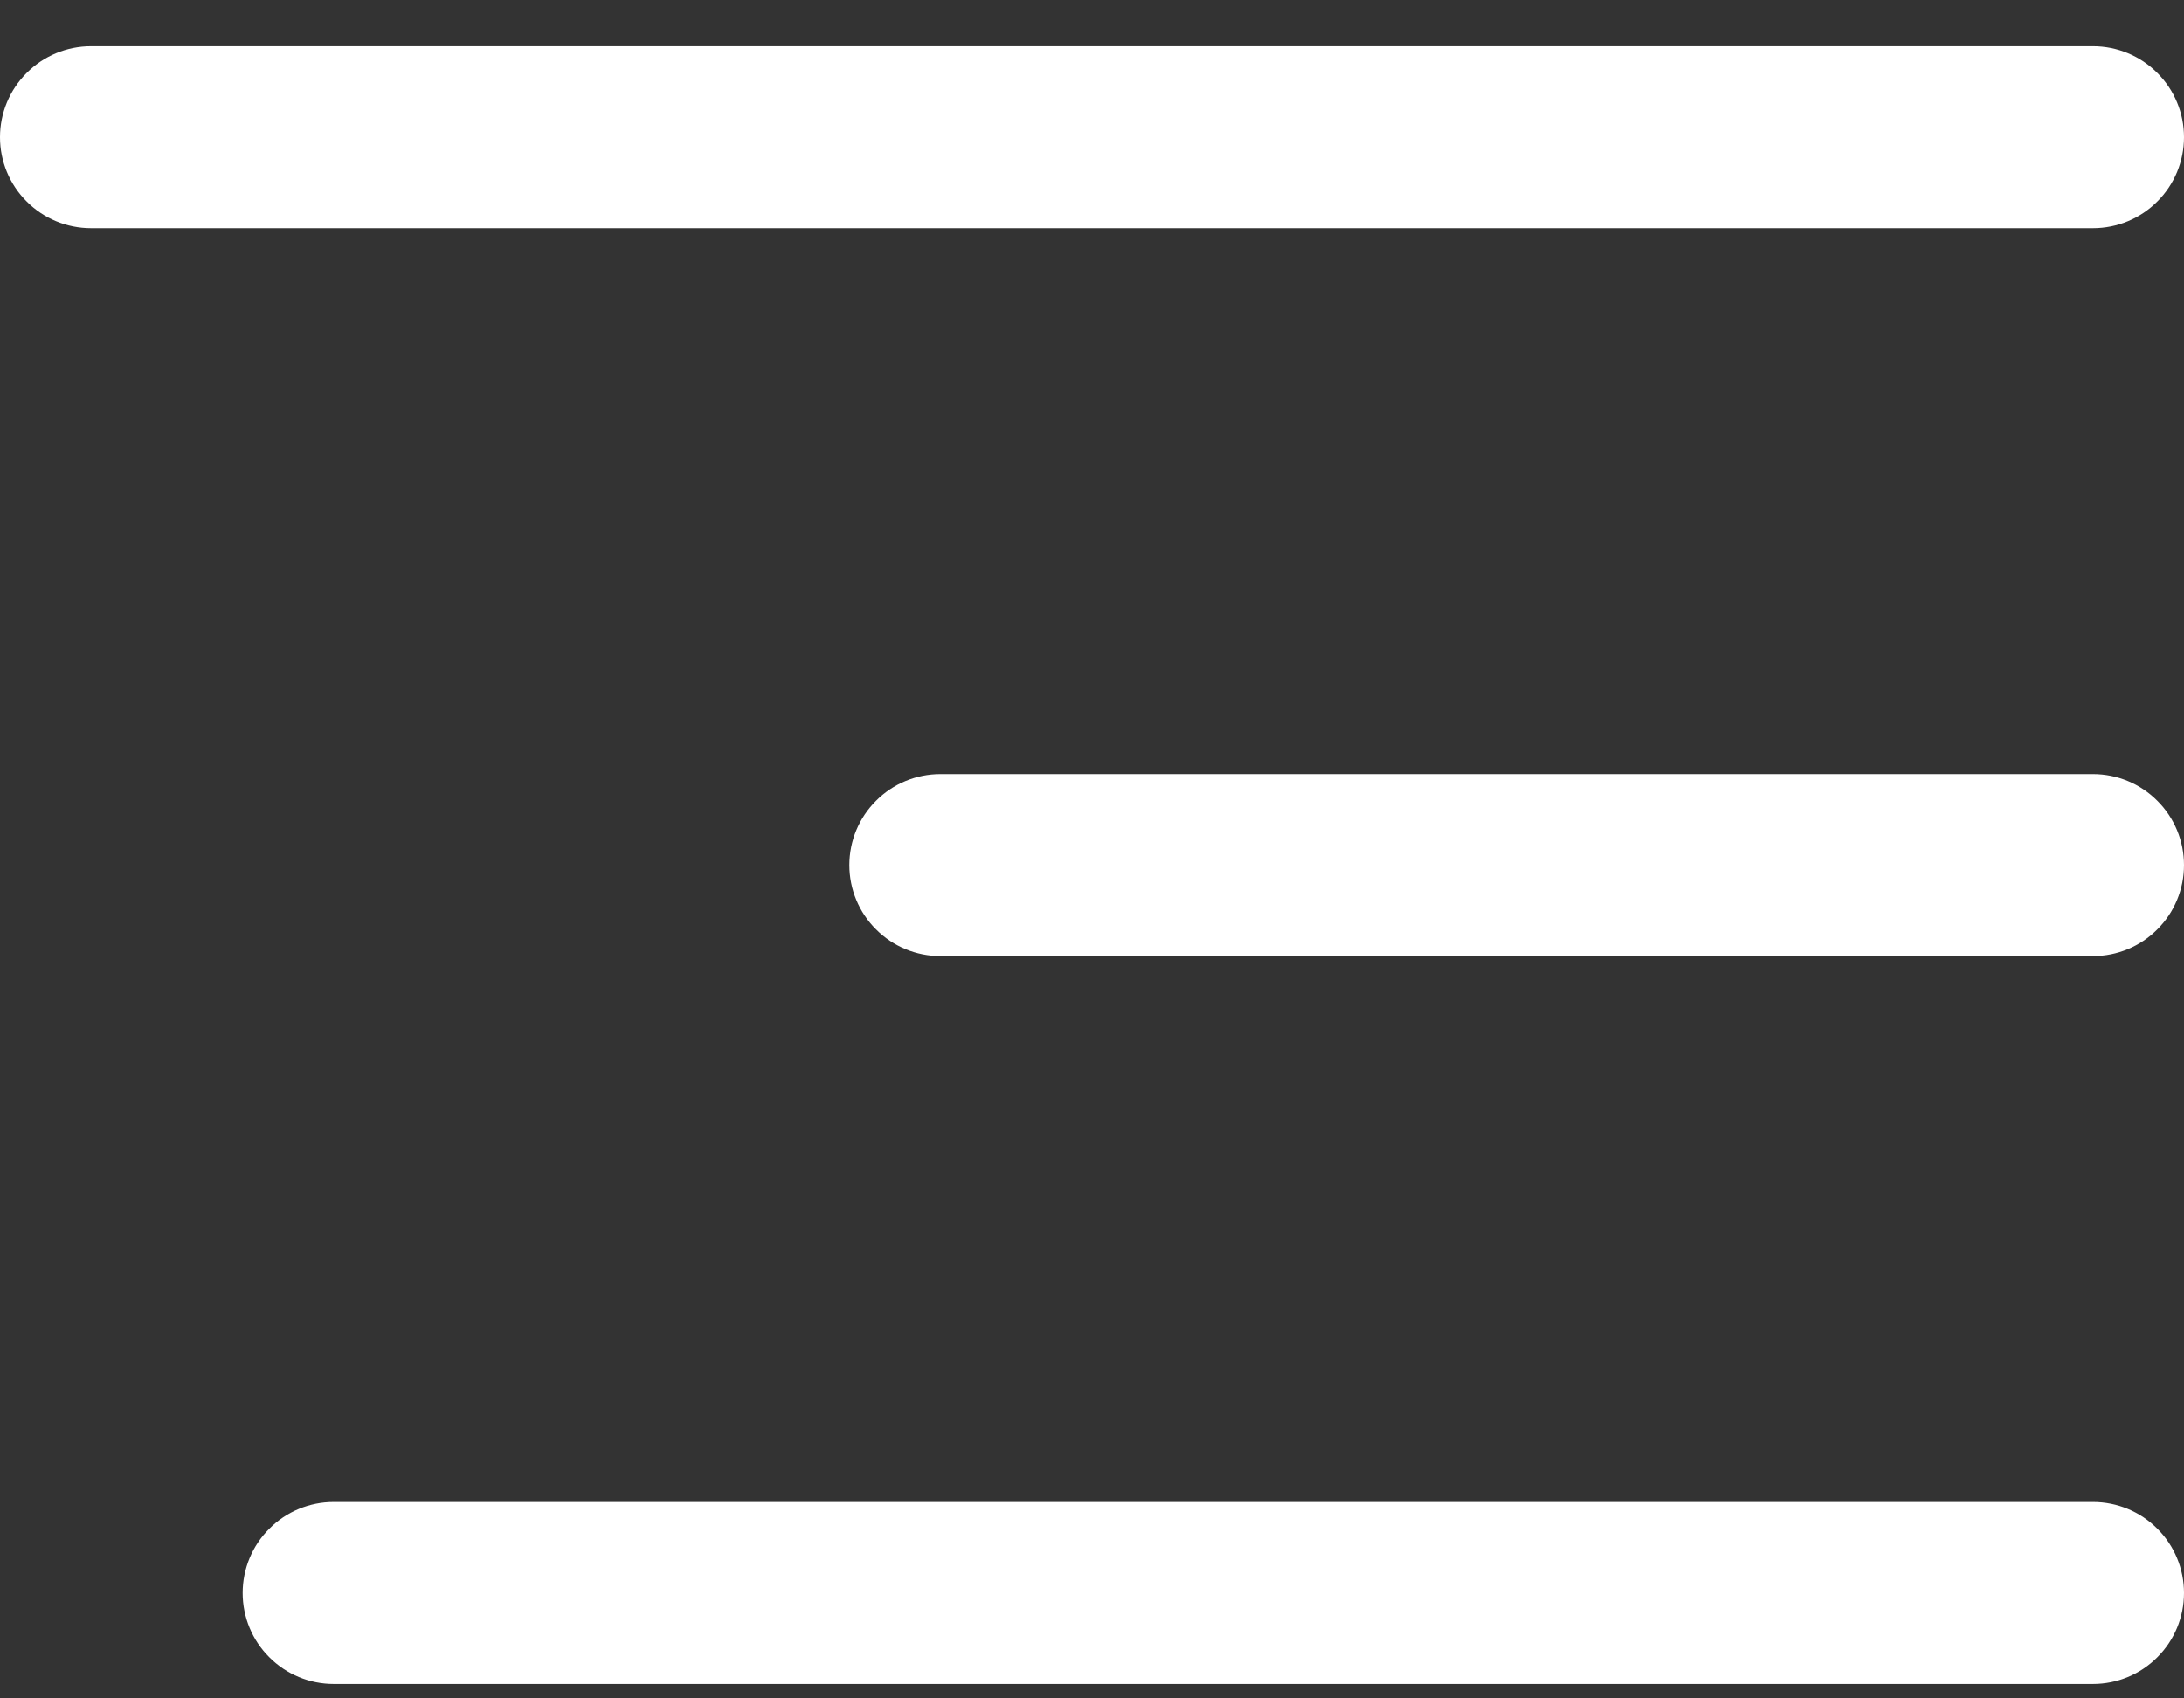 <?xml version="1.0" encoding="UTF-8"?> <svg xmlns="http://www.w3.org/2000/svg" width="18" height="14" viewBox="0 0 18 14" fill="none"><rect x="0" y="0" width="18" height="14" fill="#333333" stroke="none"/><path d="M18 7.131C18 7.33 17.921 7.521 17.78 7.661C17.64 7.802 17.449 7.881 17.25 7.881H7.75C7.551 7.881 7.36 7.802 7.22 7.661C7.079 7.521 7 7.33 7 7.131C7 6.932 7.079 6.741 7.22 6.601C7.36 6.46 7.551 6.381 7.75 6.381H17.25C17.449 6.381 17.64 6.46 17.78 6.601C17.921 6.741 18 6.932 18 7.131ZM0.75 1.881H17.25C17.449 1.881 17.64 1.802 17.78 1.661C17.921 1.521 18 1.33 18 1.131C18 0.932 17.921 0.741 17.78 0.601C17.64 0.46 17.449 0.381 17.25 0.381H0.75C0.551 0.381 0.36 0.46 0.22 0.601C0.079 0.741 0 0.932 0 1.131C0 1.33 0.079 1.521 0.22 1.661C0.36 1.802 0.551 1.881 0.75 1.881ZM17.25 12.381H2.75C2.551 12.381 2.36 12.46 2.22 12.601C2.079 12.741 2 12.932 2 13.131C2 13.33 2.079 13.521 2.22 13.661C2.36 13.802 2.551 13.881 2.75 13.881H17.25C17.449 13.881 17.64 13.802 17.78 13.661C17.921 13.521 18 13.33 18 13.131C18 12.932 17.921 12.741 17.78 12.601C17.64 12.46 17.449 12.381 17.25 12.381Z" fill="white"></path></svg> 